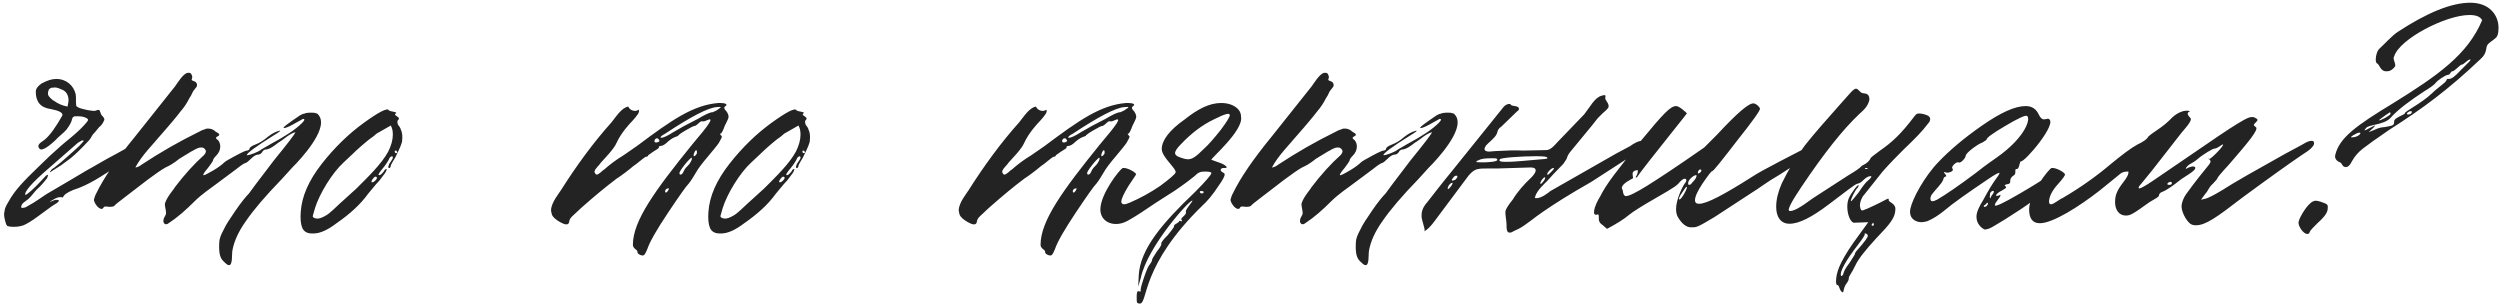 <?xml version="1.0" encoding="UTF-8"?> <svg xmlns="http://www.w3.org/2000/svg" width="733" height="89" viewBox="0 0 733 89" fill="none"><path d="M2.097 66.2L1.797 65.75C1.647 65.15 0.897 63.2 1.347 61.85C1.347 61.4 1.647 60.5 2.397 59.3C4.347 55.7 7.047 53 11.397 48.8C13.497 46.7 15.747 44.6 17.997 42.65C18.747 41.9 23.097 38.75 25.497 35.75L25.797 35.3V35L25.497 34.7C24.297 33.95 22.497 34.1 22.047 34.1C21.897 34.1 21.747 34.1 21.597 34.25C21.147 34.4 21.297 34.7 21.147 34.85C20.997 35.75 20.397 36.8 19.497 38C18.447 39.2 17.247 39.95 16.197 41.15C13.647 43.55 11.997 44.3 11.547 43.55C11.397 43.4 11.247 43.1 11.247 42.8C11.247 42.05 12.897 41.15 13.047 41C14.697 39.65 16.347 37.25 18.147 34.1C18.297 33.95 18.297 33.8 18.297 33.65C18.297 32.45 14.847 32 14.247 31.85C13.497 31.7 12.897 31.4 12.597 31.25C11.247 30.5 10.497 29 10.497 26.9C10.497 26 11.097 25.25 12.147 24.5C13.797 23.6 15.147 23.15 16.497 23.15C19.497 23.15 21.597 25.1 22.197 27.65C22.347 28.4 22.197 29.9 22.347 30.95C22.497 31.7 25.197 32.15 25.797 32.3C26.847 32.45 27.597 32.6 28.047 32.45C28.647 32.15 29.097 32.15 29.247 32.45L29.697 33.65C30.297 34.25 30.597 34.7 30.597 35C30.597 35.15 30.597 35.3 30.447 35.45C30.147 36.2 29.697 36.8 29.097 37.25L27.597 39.05C26.997 39.5 26.697 40.55 26.097 41.15C24.147 43.25 22.347 45.05 20.697 46.4L17.847 48.5L14.997 50.3C14.997 50.45 14.847 50.45 14.697 50.45C14.697 50.3 14.697 50.15 14.847 50.15C14.997 49.55 15.897 49.25 16.347 48.8L17.847 47.6L20.247 45.5L23.097 42.95L24.597 41.3L24.147 41.15C23.997 41.15 23.547 41.45 22.797 41.9L14.397 49.25C9.147 53.75 6.897 56.45 7.497 57.2C8.247 56.75 9.447 55.7 10.797 54.35L13.497 51.5C13.647 51.35 13.947 51.2 14.097 51.35C14.097 51.5 13.947 51.8 13.797 52.25C12.747 53.6 11.847 54.65 10.797 55.55C10.047 56.3 8.997 57.8 8.247 58.4C7.797 58.85 5.847 59.75 6.297 60.95H6.597C7.047 60.95 7.647 60.8 8.247 60.35C10.497 59.15 11.997 57.95 13.647 56.9L20.547 52.85L25.347 50C27.597 48.8 30.447 47 34.197 45.05L38.247 42.8C38.847 42.35 40.797 41.15 41.997 41.3C42.447 41.3 42.597 41.6 42.597 42.05C42.597 42.8 41.397 44 39.147 45.35L35.247 48.05C29.697 51.8 25.797 54.35 21.447 55.7C19.647 56.45 18.597 57.2 18.447 57.95C18.297 57.8 17.997 57.8 17.697 57.8C16.947 57.8 16.347 58.1 15.597 58.55L14.547 59.15C14.997 59.15 15.447 58.85 15.897 58.7C16.347 58.55 16.797 58.55 17.247 58.7C17.247 59.15 16.947 59.3 16.797 59.45L15.147 60.5L11.247 63.35C9.447 64.7 7.947 65.6 6.897 66.05C5.997 66.35 5.097 66.5 4.197 66.5C3.447 66.5 2.997 66.5 2.547 66.35C2.397 66.35 2.247 66.35 2.097 66.2ZM20.097 29.45C20.097 27.8 19.347 26.6 17.847 26.15C16.947 25.7 16.197 25.55 15.597 25.7C15.297 25.7 14.997 25.7 14.847 25.85C14.247 26 13.947 27.05 14.097 27.8C14.247 28.25 14.847 28.85 15.597 29.45L15.897 29.6C16.947 30.35 18.147 30.95 19.797 31.25C19.947 30.5 20.097 29.9 20.097 29.45ZM64.279 71.15C64.279 70.1 64.729 68.9 65.629 67.25C66.229 65.9 67.429 64.1 69.079 61.7C70.729 59.3 72.079 57.65 72.979 56.75L75.079 53.9L80.329 47C84.229 42.2 86.329 39.5 86.629 38.75C84.829 39.2 83.029 41 81.979 41.6C81.529 41.75 79.429 43.85 77.779 43.85C77.629 43.85 77.029 44.15 76.879 44.6C76.579 45.05 76.129 45.35 75.529 45.35C75.079 45.35 74.329 45.8 73.579 46.55C72.829 47.3 72.229 47.75 72.079 47.75C71.329 47.9 69.529 49.4 68.929 49.85L63.079 54.2C62.029 54.95 58.879 57.2 57.229 58.85C54.529 61.55 51.979 63.8 49.429 65.45C49.279 65.6 48.979 65.75 48.679 65.75C48.079 65.75 47.779 65 47.929 64.55C47.929 63.95 48.379 63.5 48.529 63.05C48.679 62.9 48.679 62.6 48.679 62.3C48.679 61.55 48.229 60.35 48.379 59.6C48.979 57.65 51.079 55.4 51.229 54.95C54.079 51.2 56.929 48.05 59.779 45.5C59.929 45.35 60.229 45.05 60.379 44.45C60.379 43.85 59.779 43.25 59.179 43.25H58.879C57.829 43.25 56.479 44.3 56.029 44.45L52.579 46.55C50.929 47.9 49.579 48.65 48.529 49.1C47.179 49.85 45.529 51.05 43.279 52.7L36.829 57.65C34.879 59.15 33.679 60.05 33.529 60.35C33.379 60.5 32.929 60.65 32.029 60.65C30.979 60.5 30.529 60.5 30.379 60.8C30.229 61.1 30.079 61.25 29.779 61.25C28.729 61.25 27.529 59.3 27.529 58.55C27.679 58.1 27.829 57.35 28.279 56.6C30.379 52.25 34.129 46.7 39.679 39.95L51.379 25.25C51.829 24.65 53.779 21.35 55.129 21.35H55.429C56.179 21.35 56.179 22.1 56.329 22.25C56.479 22.7 56.179 23.3 56.179 23.45C56.329 23.6 56.629 23.75 56.779 23.75L57.379 24.05C57.829 24.5 57.829 24.95 57.679 25.4L56.629 26.75C56.179 27.8 55.729 28.55 55.579 28.7C54.829 30.2 53.929 31.55 52.879 32.75C51.979 33.95 49.879 36.5 46.429 40.4C45.379 41.75 41.479 45.65 39.679 49.1C40.129 49.1 40.879 48.8 41.629 48.2C46.879 44.75 52.579 41.45 58.429 38.6C59.179 38.15 59.779 38 60.229 37.85C60.379 37.7 60.679 37.7 61.129 37.7C61.879 37.7 62.629 38 63.229 38.6C64.429 39.2 64.579 39.65 63.829 39.95C63.079 40.4 63.229 40.55 63.979 41.15C64.429 41.75 64.579 42.35 64.579 42.95C64.579 44 64.129 44.9 63.379 45.65C62.779 46.25 62.479 46.7 62.479 47C62.329 47.45 61.729 48.2 60.979 49.25C59.929 50.45 59.479 51.2 59.629 51.35C59.779 51.5 60.679 51.05 62.479 50C64.279 48.95 65.329 48.05 65.779 47.6C66.079 47.3 67.129 46.7 69.079 45.65C71.029 44.6 72.079 44.15 72.379 44.15C72.829 44.15 73.129 43.85 73.129 43.7C73.129 43.25 73.729 42.8 74.929 42.35C76.129 41.9 77.329 41.15 78.529 40.1C79.879 39.05 80.929 38.6 81.529 38.45L81.979 38.3C82.429 38.3 81.829 38.75 80.329 39.65C74.779 43.1 72.229 45.05 72.379 45.5H72.529C73.279 45.5 75.979 44.45 76.579 43.85L79.429 42.2C83.629 39.95 86.629 38 88.579 36.05C89.479 35.15 89.329 34.85 88.879 34.85L88.579 35L85.879 36.5C84.529 37.25 83.629 37.55 83.329 37.55C82.579 37.55 84.229 36.35 87.979 33.8C88.579 33.5 88.879 33.35 89.029 33.35H89.179C89.929 32.9 91.879 33.05 92.029 33.05C92.779 33.2 93.079 33.35 93.079 33.35C93.829 34.1 94.129 34.85 94.129 35.9C94.129 40.85 85.879 48.95 85.579 49.25L82.579 52.55C77.779 57.5 74.329 61.55 72.079 64.85C69.829 68 68.629 70.85 68.179 73.25C67.879 74.45 68.329 77.75 67.129 77.75C66.829 77.75 66.379 77.45 65.779 76.85C64.579 75.8 64.129 74.6 64.279 71.15ZM91.927 68.45H91.477C89.977 68.45 89.077 67.85 88.627 66.8C88.177 65.75 88.027 64.1 88.177 62.15C88.477 57.5 90.577 52.85 94.327 48.05C98.077 43.25 102.277 39.2 106.627 36.05C110.977 32.9 113.527 31.55 113.977 32.3C114.127 32.75 116.677 32.75 116.077 33.2C115.627 33.65 115.777 33.65 116.377 34.1C117.127 34.55 117.127 34.85 116.527 35.45V35.75C116.527 36.2 116.677 36.65 116.977 36.95C117.127 37.1 117.427 37.55 117.577 38.15C118.027 39.05 118.027 40.25 117.877 41.6C117.427 43.25 116.377 45.05 116.227 45.5C115.777 46.55 115.027 47.45 114.577 48.5C114.577 48.95 114.427 49.1 114.277 49.25C113.677 49.4 113.827 48.65 113.977 48.5C113.977 47.9 115.327 46.7 115.177 46.1L115.027 45.8C114.577 45.8 114.127 46.25 113.977 46.85C113.527 47.6 113.077 48.35 112.327 49.25C111.427 50.3 110.977 51.05 110.977 51.2C110.977 51.35 111.127 51.35 111.277 51.35C111.577 51.35 112.027 50.9 112.627 50.15C112.777 49.7 113.077 49.55 113.377 49.55C113.377 50 113.077 50.6 112.327 51.5C111.727 52.4 110.977 53.3 110.227 54.05L107.977 56.75C105.727 59.9 102.577 62.75 98.677 65.45C96.127 67.4 93.877 68.45 91.927 68.45ZM92.227 63.95L92.977 64.1C93.727 64.1 94.477 63.8 95.527 63.2C96.877 62.45 98.527 60.65 99.727 59.6C99.577 59.75 101.227 58.25 104.527 55.25C107.977 51.8 111.877 48.05 113.827 44.45C114.727 42.65 115.177 41 115.177 39.5C115.177 38.45 115.027 37.55 114.577 36.8L110.377 39.2C109.927 39.65 109.177 40.25 108.277 40.85C106.927 41.9 104.527 44 103.177 45.35L100.777 47.6C97.327 50.75 93.727 56.75 92.377 60.95L91.777 63.05C91.777 63.05 91.627 63.5 91.777 63.65L92.227 63.95ZM116.377 44.45C116.377 44.3 116.227 44.15 116.077 44.15C115.777 44.15 115.627 44.3 115.777 44.6C115.777 44.75 115.927 44.9 116.077 44.9C116.527 44.9 116.527 44.75 116.377 44.45ZM109.027 53.45H109.177C109.627 53.45 110.377 52.7 110.527 52.25C110.527 51.95 110.377 51.8 110.077 51.8C109.627 51.8 108.577 53.3 109.027 53.45ZM188.413 74.9C187.663 74.9 186.763 74.3 186.913 73.85C186.913 73.55 186.613 73.25 186.163 72.95C185.713 72.5 185.563 72.2 185.563 71.75C185.563 64.7 192.163 55.7 202.963 42.35C207.913 36.5 209.713 34.1 207.163 35.3C206.863 35.45 206.563 35.6 206.113 35.6C205.963 35.6 205.662 35.3 204.913 36.05C204.313 36.65 203.863 36.95 203.563 36.95C203.263 36.95 202.513 37.4 201.162 38.15C199.813 38.9 199.062 39.5 198.913 39.65C198.913 40.1 197.863 39.8 195.913 41.45C195.013 42.35 194.263 42.8 193.663 42.8C193.213 42.8 193.063 43.1 193.213 43.25C193.213 43.4 192.613 43.85 191.563 44.45L190.063 45.5C190.063 45.65 189.913 45.95 189.463 45.95C189.013 45.95 186.763 48.05 185.563 48.8C184.363 49.85 181.963 51.65 180.763 52.4C177.763 54.65 174.313 57.5 170.413 60.95L168.013 63.2C166.813 64.25 166.963 64.85 166.813 65.3C166.512 66.05 165.613 65.9 164.263 65.15C162.913 64.4 162.163 63.65 161.863 63.05C161.713 62.45 161.562 62 161.562 61.7C161.562 59.45 163.963 56.6 164.413 55.85C169.063 48.5 174.013 41.75 179.263 35.9C180.613 34.25 182.263 31.55 184.213 31.25C184.663 32.45 186.463 32.9 187.213 32.15C187.813 32.75 186.613 34.1 185.413 35.45C184.813 36.05 182.113 38.9 180.763 41.9C180.013 43.7 177.313 46.4 176.113 47.75C175.963 48.2 174.163 49.7 174.313 50.45C174.463 50.9 174.763 51.2 174.913 51.2C175.663 51.2 176.713 49.85 177.163 49.7C178.663 48.35 180.613 46.85 182.863 45.5L186.763 42.8C196.963 35.15 203.263 30.8 210.613 30.2H211.363C212.713 30.2 213.463 30.65 212.713 31.1C212.263 31.4 212.263 31.7 212.563 32.15C213.313 32.9 213.613 33.65 213.613 34.25C213.613 35 212.413 36.8 212.263 37.55C211.813 38.6 211.513 39.2 211.213 39.2C211.063 39.2 211.063 39.35 211.363 39.65C211.513 39.8 211.663 39.95 211.663 40.1C211.663 40.25 211.363 40.85 210.763 41.9C210.163 42.8 209.113 44 207.763 45.65C206.113 47.6 204.763 49.25 203.863 50.9C202.813 52.7 202.063 53.75 201.613 54.2C201.162 54.65 199.213 57.35 195.913 62.3C192.613 67.25 190.513 70.85 189.763 73.1C189.463 73.85 189.163 74.45 188.863 74.75C188.713 74.9 188.563 74.9 188.413 74.9ZM193.663 40.25C193.663 40.25 193.663 40.4 193.813 40.4C194.563 40.4 195.763 39.8 197.413 38.75L200.563 36.95L204.613 34.85C206.863 33.5 208.213 32.9 208.963 32.9C209.713 32.6 210.313 32.3 210.613 32C211.663 31.4 211.513 31.25 210.163 31.4C207.613 31.55 202.513 34.25 195.013 39.2C194.113 39.65 193.663 40.1 193.663 40.25ZM193.213 41C193.063 40.7 192.913 40.55 192.613 40.55C192.013 40.55 191.563 41.6 192.163 41.75C192.763 41.9 193.663 41.45 193.213 41ZM203.563 44.75C202.963 46.4 203.863 45.8 204.313 45.05C204.463 43.85 204.013 43.7 203.563 44.75ZM199.513 51.2C199.963 51.2 200.263 50.75 200.563 50C201.162 48.8 201.913 48.65 202.513 47.45C202.963 46.7 202.963 46.25 202.663 46.25C202.513 46.4 201.763 47 200.713 48.35C199.663 49.7 199.213 50.45 199.213 50.75C199.213 51.05 199.363 51.2 199.513 51.2ZM195.913 55.25C194.563 55.25 194.863 57.5 195.913 55.85C196.063 55.4 196.363 55.1 195.913 55.25ZM211.459 68.45H211.009C209.509 68.45 208.609 67.85 208.159 66.8C207.709 65.75 207.559 64.1 207.709 62.15C208.009 57.5 210.109 52.85 213.859 48.05C217.609 43.25 221.809 39.2 226.159 36.05C230.509 32.9 233.059 31.55 233.509 32.3C233.659 32.75 236.209 32.75 235.609 33.2C235.159 33.65 235.309 33.65 235.909 34.1C236.659 34.55 236.659 34.85 236.059 35.45V35.75C236.059 36.2 236.209 36.65 236.509 36.95C236.659 37.1 236.959 37.55 237.109 38.15C237.559 39.05 237.559 40.25 237.409 41.6C236.959 43.25 235.909 45.05 235.759 45.5C235.309 46.55 234.559 47.45 234.109 48.5C234.109 48.95 233.959 49.1 233.809 49.25C233.209 49.4 233.359 48.65 233.509 48.5C233.509 47.9 234.859 46.7 234.709 46.1L234.559 45.8C234.109 45.8 233.659 46.25 233.509 46.85C233.059 47.6 232.609 48.35 231.859 49.25C230.959 50.3 230.509 51.05 230.509 51.2C230.509 51.35 230.659 51.35 230.809 51.35C231.109 51.35 231.559 50.9 232.159 50.15C232.309 49.7 232.609 49.55 232.909 49.55C232.909 50 232.609 50.6 231.859 51.5C231.259 52.4 230.509 53.3 229.759 54.05L227.509 56.75C225.259 59.9 222.109 62.75 218.209 65.45C215.659 67.4 213.409 68.45 211.459 68.45ZM211.759 63.95L212.509 64.1C213.259 64.1 214.009 63.8 215.059 63.2C216.409 62.45 218.059 60.65 219.259 59.6C219.109 59.75 220.759 58.25 224.059 55.25C227.509 51.8 231.409 48.05 233.359 44.45C234.259 42.65 234.709 41 234.709 39.5C234.709 38.45 234.559 37.55 234.109 36.8L229.909 39.2C229.459 39.65 228.709 40.25 227.809 40.85C226.459 41.9 224.059 44 222.709 45.35L220.309 47.6C216.859 50.75 213.259 56.75 211.909 60.95L211.309 63.05C211.309 63.05 211.159 63.5 211.309 63.65L211.759 63.95ZM235.909 44.45C235.909 44.3 235.759 44.15 235.609 44.15C235.309 44.15 235.159 44.3 235.309 44.6C235.309 44.75 235.459 44.9 235.609 44.9C236.059 44.9 236.059 44.75 235.909 44.45ZM228.559 53.45H228.709C229.159 53.45 229.909 52.7 230.059 52.25C230.059 51.95 229.909 51.8 229.609 51.8C229.159 51.8 228.109 53.3 228.559 53.45ZM307.944 74.9C307.194 74.9 306.294 74.3 306.444 73.85C306.444 73.55 306.144 73.25 305.694 72.95C305.244 72.5 305.094 72.2 305.094 71.75C305.094 64.7 311.694 55.7 322.494 42.35C327.444 36.5 329.244 34.1 326.694 35.3C326.394 35.45 326.094 35.6 325.644 35.6C325.494 35.6 325.194 35.3 324.444 36.05C323.844 36.65 323.394 36.95 323.094 36.95C322.794 36.95 322.044 37.4 320.694 38.15C319.344 38.9 318.594 39.5 318.444 39.65C318.444 40.1 317.394 39.8 315.444 41.45C314.544 42.35 313.794 42.8 313.194 42.8C312.744 42.8 312.594 43.1 312.744 43.25C312.744 43.4 312.144 43.85 311.094 44.45L309.594 45.5C309.594 45.65 309.444 45.95 308.994 45.95C308.544 45.95 306.294 48.05 305.094 48.8C303.894 49.85 301.494 51.65 300.294 52.4C297.294 54.65 293.844 57.5 289.944 60.95L287.544 63.2C286.344 64.25 286.494 64.85 286.344 65.3C286.044 66.05 285.144 65.9 283.794 65.15C282.444 64.4 281.694 63.65 281.394 63.05C281.244 62.45 281.094 62 281.094 61.7C281.094 59.45 283.494 56.6 283.944 55.85C288.594 48.5 293.544 41.75 298.794 35.9C300.144 34.25 301.794 31.55 303.744 31.25C304.194 32.45 305.994 32.9 306.744 32.15C307.344 32.75 306.144 34.1 304.944 35.45C304.344 36.05 301.644 38.9 300.294 41.9C299.544 43.7 296.844 46.4 295.644 47.75C295.494 48.2 293.694 49.7 293.844 50.45C293.994 50.9 294.294 51.2 294.444 51.2C295.194 51.2 296.244 49.85 296.694 49.7C298.194 48.35 300.144 46.85 302.394 45.5L306.294 42.8C316.494 35.15 322.794 30.8 330.144 30.2H330.894C332.244 30.2 332.994 30.65 332.244 31.1C331.794 31.4 331.794 31.7 332.094 32.15C332.844 32.9 333.144 33.65 333.144 34.25C333.144 35 331.944 36.8 331.794 37.55C331.344 38.6 331.044 39.2 330.744 39.2C330.594 39.2 330.594 39.35 330.894 39.65C331.044 39.8 331.194 39.95 331.194 40.1C331.194 40.25 330.894 40.85 330.294 41.9C329.694 42.8 328.644 44 327.294 45.65C325.644 47.6 324.294 49.25 323.394 50.9C322.344 52.7 321.594 53.75 321.144 54.2C320.694 54.65 318.744 57.35 315.444 62.3C312.144 67.25 310.044 70.85 309.294 73.1C308.994 73.85 308.694 74.45 308.394 74.75C308.244 74.9 308.094 74.9 307.944 74.9ZM313.194 40.25C313.194 40.25 313.194 40.4 313.344 40.4C314.094 40.4 315.294 39.8 316.944 38.75L320.094 36.95L324.144 34.85C326.394 33.5 327.744 32.9 328.494 32.9C329.244 32.6 329.844 32.3 330.144 32C331.194 31.4 331.044 31.25 329.694 31.4C327.144 31.55 322.044 34.25 314.544 39.2C313.644 39.65 313.194 40.1 313.194 40.25ZM312.744 41C312.594 40.7 312.444 40.55 312.144 40.55C311.544 40.55 311.094 41.6 311.694 41.75C312.294 41.9 313.194 41.45 312.744 41ZM323.094 44.75C322.494 46.4 323.394 45.8 323.844 45.05C323.994 43.85 323.544 43.7 323.094 44.75ZM319.044 51.2C319.494 51.2 319.794 50.75 320.094 50C320.694 48.8 321.444 48.65 322.044 47.45C322.494 46.7 322.494 46.25 322.194 46.25C322.044 46.4 321.294 47 320.244 48.35C319.194 49.7 318.744 50.45 318.744 50.75C318.744 51.05 318.894 51.2 319.044 51.2ZM315.444 55.25C314.094 55.25 314.394 57.5 315.444 55.85C315.594 55.4 315.894 55.1 315.444 55.25ZM333.275 87.05C333.275 85.85 333.425 85.25 333.875 85.4C334.325 85.55 334.625 85.4 334.475 85.25C334.325 84.95 334.625 83.75 335.375 81.5C336.125 79.25 336.725 77.9 337.175 77.45C337.625 76.85 337.775 76.4 337.775 76.25C337.775 75.95 338.225 75.2 339.125 73.85C340.175 72.5 340.625 71.75 340.475 71.45C340.475 71 341.075 70.25 342.425 68.9C343.025 68.15 344.375 66.5 344.225 66.35V66.2C344.225 65.75 345.725 65.3 345.725 64.85C345.725 64.7 345.875 64.7 346.325 64.85C346.625 65 346.625 64.85 346.475 64.55L346.325 64.25C346.325 63.8 348.125 62.75 347.675 62.15V62C347.675 61.25 349.775 59 349.625 58.85C349.175 58.1 336.425 72.2 334.475 81.5L333.725 84.05L333.875 80.75C334.325 72.95 340.775 65.45 350.375 56.3C353.525 53.15 355.175 51.2 355.175 50.75C355.175 50.45 354.575 50.3 353.225 50.3C351.875 50.3 351.275 50.6 350.225 51.65C349.325 52.4 347.375 53.9 344.525 55.85L339.125 59.3C335.375 61.85 332.825 63.5 331.475 64.25C330.275 65 329.225 65.45 328.175 65.6C325.175 66.05 322.625 64.4 322.625 61.4C322.625 56.9 328.325 49.55 329.225 49.25H329.525C330.575 49.25 332.675 50.3 333.125 51.05C333.125 51.2 332.375 52.25 330.875 54.5C329.525 56.75 328.775 58.25 328.775 59.15C328.775 59.6 329.075 59.9 329.525 59.9C329.975 59.9 330.425 59.75 331.175 59.45C334.325 58.1 337.325 56.45 340.175 54.5C343.025 52.4 344.525 51.05 344.675 50.6C345.125 49.55 340.625 46.1 340.625 43.7C340.625 41.15 342.875 38.15 347.375 35C351.125 32 354.575 30.2 358.025 30.2C359.075 30.2 359.975 30.35 360.875 30.65C362.825 31.4 363.875 32.6 363.875 34.25C364.625 38.3 354.875 46.55 355.175 46.85L357.275 47.6C359.225 48.2 360.575 49.4 358.925 49.25H358.775C357.725 49.25 357.575 50.15 358.625 50.6C358.925 50.75 359.075 50.9 359.075 51.2C359.075 51.65 358.475 52.85 357.275 54.5C355.625 57.05 353.975 59 352.475 60.35C334.625 77.75 336.575 88.55 334.325 89C333.275 89 333.275 88.85 333.275 87.05ZM348.275 46.7C349.475 46.7 350.525 46.1 352.925 43.7C354.425 42.35 356.075 40.4 357.875 38.15C359.675 35.75 360.575 34.25 360.575 33.8C360.575 33.05 359.525 33.2 355.925 35C352.475 36.65 349.325 39.05 346.325 42.2C345.125 43.4 344.525 44.3 344.525 44.9C344.525 45.35 344.975 45.8 345.875 46.1C347.075 46.55 347.825 46.7 348.275 46.7ZM352.925 56.3C352.925 56.15 352.625 56 352.175 56C351.725 56 351.725 56.3 351.875 56.45C352.025 56.9 352.925 56.75 352.925 56.3ZM397.531 71.15C397.531 70.1 397.981 68.9 398.881 67.25C399.481 65.9 400.681 64.1 402.331 61.7C403.981 59.3 405.331 57.65 406.231 56.75L408.331 53.9L413.581 47C417.481 42.2 419.581 39.5 419.881 38.75C418.081 39.2 416.281 41 415.231 41.6C414.781 41.75 412.681 43.85 411.031 43.85C410.881 43.85 410.281 44.15 410.131 44.6C409.831 45.05 409.381 45.35 408.781 45.35C408.331 45.35 407.581 45.8 406.831 46.55C406.081 47.3 405.481 47.75 405.331 47.75C404.581 47.9 402.781 49.4 402.181 49.85L396.331 54.2C395.281 54.95 392.131 57.2 390.481 58.85C387.781 61.55 385.231 63.8 382.681 65.45C382.531 65.6 382.231 65.75 381.931 65.75C381.331 65.75 381.031 65 381.181 64.55C381.181 63.95 381.631 63.5 381.781 63.05C381.931 62.9 381.931 62.6 381.931 62.3C381.931 61.55 381.481 60.35 381.631 59.6C382.231 57.65 384.331 55.4 384.481 54.95C387.331 51.2 390.181 48.05 393.031 45.5C393.181 45.35 393.481 45.05 393.631 44.45C393.631 43.85 393.031 43.25 392.431 43.25H392.131C391.081 43.25 389.731 44.3 389.281 44.45L385.831 46.55C384.181 47.9 382.831 48.65 381.781 49.1C380.431 49.85 378.781 51.05 376.531 52.7L370.081 57.65C368.131 59.15 366.931 60.05 366.781 60.35C366.631 60.5 366.181 60.65 365.281 60.65C364.231 60.5 363.781 60.5 363.631 60.8C363.481 61.1 363.331 61.25 363.031 61.25C361.981 61.25 360.781 59.3 360.781 58.55C360.931 58.1 361.081 57.35 361.531 56.6C363.631 52.25 367.381 46.7 372.931 39.95L384.631 25.25C385.081 24.65 387.031 21.35 388.381 21.35H388.681C389.431 21.35 389.431 22.1 389.581 22.25C389.731 22.7 389.431 23.3 389.431 23.45C389.581 23.6 389.881 23.75 390.031 23.75L390.631 24.05C391.081 24.5 391.081 24.95 390.931 25.4L389.881 26.75C389.431 27.8 388.981 28.55 388.831 28.7C388.081 30.2 387.181 31.55 386.131 32.75C385.231 33.95 383.131 36.5 379.681 40.4C378.631 41.75 374.731 45.65 372.931 49.1C373.381 49.1 374.131 48.8 374.881 48.2C380.131 44.75 385.831 41.45 391.681 38.6C392.431 38.15 393.031 38 393.481 37.85C393.631 37.7 393.931 37.7 394.381 37.7C395.131 37.7 395.881 38 396.481 38.6C397.681 39.2 397.831 39.65 397.081 39.95C396.331 40.4 396.481 40.55 397.231 41.15C397.681 41.75 397.831 42.35 397.831 42.95C397.831 44 397.381 44.9 396.631 45.65C396.031 46.25 395.731 46.7 395.731 47C395.581 47.45 394.981 48.2 394.231 49.25C393.181 50.45 392.731 51.2 392.881 51.35C393.031 51.5 393.931 51.05 395.731 50C397.531 48.95 398.581 48.05 399.031 47.6C399.331 47.3 400.381 46.7 402.331 45.65C404.281 44.6 405.331 44.15 405.631 44.15C406.081 44.15 406.381 43.85 406.381 43.7C406.381 43.25 406.981 42.8 408.181 42.35C409.381 41.9 410.581 41.15 411.781 40.1C413.131 39.05 414.181 38.6 414.781 38.45L415.231 38.3C415.681 38.3 415.081 38.75 413.581 39.65C408.031 43.1 405.481 45.05 405.631 45.5H405.781C406.531 45.5 409.231 44.45 409.831 43.85L412.681 42.2C416.881 39.95 419.881 38 421.831 36.05C422.731 35.15 422.581 34.85 422.131 34.85L421.831 35L419.131 36.5C417.781 37.25 416.881 37.55 416.581 37.55C415.831 37.55 417.481 36.35 421.231 33.8C421.831 33.5 422.131 33.35 422.281 33.35H422.431C423.181 32.9 425.131 33.05 425.281 33.05C426.031 33.2 426.331 33.35 426.331 33.35C427.081 34.1 427.381 34.85 427.381 35.9C427.381 40.85 419.131 48.95 418.831 49.25L415.831 52.55C411.031 57.5 407.581 61.55 405.331 64.85C403.081 68 401.881 70.85 401.431 73.25C401.131 74.45 401.581 77.75 400.381 77.75C400.081 77.75 399.631 77.45 399.031 76.85C397.831 75.8 397.381 74.6 397.531 71.15ZM478.914 45.35L466.614 53.3L461.964 56C456.414 59.3 452.664 61.85 450.414 63.5C448.314 65.15 447.114 65.9 446.964 66.05C445.914 66.8 444.714 67.4 443.664 67.85C443.214 68.15 442.764 68.3 442.314 68.15C441.864 68 441.714 67.25 441.714 66.2V65.75C441.714 64.7 441.264 62.9 441.414 61.85C441.564 61.25 442.164 60.2 443.514 58.55C444.864 56.3 446.814 54.05 449.064 51.95C449.814 51.2 450.264 50.45 450.264 50C450.264 49.4 449.814 49.1 448.764 49.1L439.014 49.4H436.314C434.964 49.4 434.064 49.4 433.464 49.55C432.114 49.7 430.914 50.9 429.564 52.85L420.714 64.7C419.514 66.35 418.464 67.4 417.564 67.85L417.714 67.55C417.714 66.8 416.814 64.25 416.814 63.65V62.9C416.814 61.25 418.014 59.75 418.464 59.3C420.114 57.2 422.514 54.05 425.964 49.85L440.814 31.4C441.264 30.8 442.164 30.35 442.764 30.5C442.914 30.65 443.214 30.95 443.364 30.95C443.814 31.1 445.164 31.1 445.314 31.7C445.464 31.85 445.314 32.45 444.864 32.6L440.214 37.1C439.614 37.55 439.314 37.85 439.164 38.3L438.864 39.2C438.414 40.4 436.314 41.9 435.714 42.65C435.414 43.1 435.264 43.4 435.264 43.7C435.264 44.15 435.714 44.45 436.614 44.45L438.414 44.3C441.564 44.15 444.264 44 446.514 44.15L453.564 44C454.914 43.85 456.264 42.05 456.714 41.6L464.514 33.5C466.164 31.4 467.514 28.7 469.464 28.1C470.814 27.65 470.814 27.95 470.664 28.7V28.85C470.664 29.45 472.014 30.5 471.564 31.55C471.264 32 470.664 32.6 469.914 33.2C469.914 33.2 469.464 33.65 468.414 34.7L466.764 36.8L460.464 44.45C459.864 45.2 459.564 45.8 459.564 45.95L459.264 46.7C459.264 46.7 458.964 47.15 458.364 48.05C456.114 50.3 454.614 51.95 453.564 53.15C453.114 53.6 450.564 55.85 450.114 57.65C449.964 57.8 449.964 57.95 450.114 57.95C450.114 58.1 450.264 58.1 450.264 58.1C451.914 58.25 454.014 56.45 454.614 56L473.814 45.05L478.014 42.8C478.614 42.35 480.414 41.15 481.614 41.3C482.064 41.3 482.364 41.6 482.364 42.05C482.364 42.8 481.164 44 478.914 45.35ZM453.564 46.1C453.414 45.95 452.364 45.8 450.414 45.8C446.064 45.8 439.914 46.25 439.764 46.7C439.314 47.3 440.064 47.45 441.414 47.45C443.364 47.45 445.164 47.3 446.814 47.15C453.264 46.55 454.164 46.7 453.564 46.1ZM438.864 46.55C438.714 46.4 438.264 46.4 437.364 46.4C435.414 46.4 434.214 46.55 433.464 47C433.014 47.15 432.864 47.3 432.864 47.45C432.864 47.6 433.764 47.6 435.564 47.6C438.414 47.45 439.464 47.15 438.864 46.55ZM453.714 51.2C453.864 51.35 454.164 51.05 454.914 50.3C455.664 49.55 455.814 49.25 455.364 49.25C454.614 49.4 453.264 51.05 453.714 51.2ZM427.314 51.8C427.314 51.65 427.164 51.5 427.014 51.5C426.564 51.5 426.264 51.8 425.964 52.25C425.364 53 425.664 53.15 426.714 52.7C427.164 52.25 427.314 51.95 427.314 51.8ZM452.964 51.95C452.364 52.1 451.614 53.3 451.614 53.75C451.614 53.9 451.614 53.9 451.764 53.9C451.914 53.9 452.214 53.6 452.664 53C453.114 52.4 453.114 51.95 452.964 51.95ZM425.814 53.6C425.214 53.6 424.464 54.65 424.464 55.25C424.464 55.4 424.464 55.4 424.614 55.4C424.764 55.4 425.064 55.1 425.514 54.5C425.964 53.9 425.964 53.45 425.814 53.6ZM491.872 63.5C491.572 62.9 491.422 62.15 491.422 61.25C491.422 58.4 493.522 54.2 494.122 53.6C494.272 53.45 494.422 53.15 494.422 52.85C494.422 52.55 494.272 52.4 493.972 52.4C493.522 52.4 492.922 52.85 492.172 53.75C491.422 54.8 486.622 57.35 485.422 58.1C481.222 60.5 478.672 62.15 477.772 62.9C475.972 64.4 473.722 65.75 471.172 67.1L469.972 66.05C469.222 65.6 468.772 65 468.772 64.25C468.772 63.05 468.772 62.75 468.322 62.9C466.672 63.5 467.272 60.65 469.222 57.5C471.022 53.9 473.872 50.3 481.222 41.15C487.672 33.35 489.772 31.1 491.422 31.1C492.472 31.1 494.422 33.05 494.572 33.2C495.022 32.75 493.372 34.85 489.772 39.35C484.372 46.1 481.222 50.15 480.172 51.65C480.022 52.1 479.722 52.1 479.572 51.95C480.022 51.2 480.322 50.6 480.172 49.85C479.122 50 478.672 50.3 478.672 51.05L478.822 52.25C478.672 52.4 475.522 53.75 475.522 55.1C475.522 55.55 475.822 55.55 475.822 56C475.822 56.15 475.972 57.5 476.722 57.5C477.622 57.5 479.722 56.45 482.872 54.5C486.022 52.55 491.722 48.8 499.672 43.25C499.672 43.25 500.872 42.05 503.422 39.5C509.422 33.05 513.022 29.9 514.372 30.35C514.972 30.5 515.872 31.25 516.022 31.85C516.172 32.3 513.922 35.45 509.272 41.3C504.772 47.15 502.372 50.15 502.072 50.15C501.772 50.15 500.872 51.35 499.222 53.75C497.722 56 496.972 57.65 496.972 58.7C496.972 59.45 497.422 59.75 498.172 59.75C500.422 59.75 505.522 57.05 513.772 51.8C515.122 50.9 517.822 49.4 521.872 47.3L530.272 42.95L533.572 41.3C534.022 41.3 534.322 41.6 534.322 42.05C534.322 42.8 533.122 44 530.872 45.35L521.572 51.35C518.122 53.3 515.722 55.25 513.472 56.6L502.672 63.65C497.422 66.8 497.422 66.65 495.772 66.65C494.422 66.65 493.072 65.6 491.872 63.5ZM498.622 49.7C497.872 49.4 497.272 51.8 498.622 50.45C498.922 50.15 498.922 49.85 498.622 49.7ZM495.322 54.2C495.622 54.2 495.922 53.9 496.372 53.3C497.122 52.55 497.422 51.95 497.422 51.5C497.422 51.35 497.422 51.35 497.272 51.35C496.522 51.35 494.572 53 495.022 54.05C495.022 54.2 495.172 54.2 495.322 54.2ZM494.572 54.8C494.422 54.65 493.972 55.25 493.222 56.45C492.472 57.5 492.172 58.25 492.322 58.4C492.472 58.7 492.922 58.25 493.672 57.05C494.422 55.7 494.722 54.95 494.572 54.8ZM538.777 83.6C538.477 83.6 538.327 83.3 538.327 82.55C538.327 81.2 538.627 79.85 539.227 78.35C539.977 76.55 541.327 74.15 543.427 71.15L547.777 65.15L543.727 65.3C542.677 65.45 541.627 63.05 541.627 60.65C541.627 59.6 541.777 58.85 542.077 58.1C542.827 56.45 544.927 53.75 544.927 54.35C544.927 54.65 544.777 54.95 544.627 55.1C544.027 55.55 542.527 58.55 542.677 59C542.827 59.15 544.327 57.2 544.927 56.45C546.127 54.65 547.027 53.45 547.627 53C548.377 52.4 548.677 51.95 548.677 51.8C548.677 51.65 548.527 51.65 548.377 51.65C547.777 51.65 547.027 52.1 546.127 53C545.677 53.45 545.227 53.75 544.477 53.9C543.877 54.05 541.177 56.15 536.227 59.9C531.277 63.65 527.527 65.6 524.677 65.6C522.127 65.6 520.777 63.65 520.777 60.65C520.777 58.4 521.377 56.15 522.427 53.75C524.377 49.7 526.627 46.1 529.177 42.65C531.877 39.2 535.627 35 540.277 29.75L542.827 26.9C543.427 26.3 543.877 26 544.177 26C544.777 26 545.377 27.05 545.827 27.2C545.977 27.35 546.727 27.35 547.177 27.5C547.927 27.65 548.377 28.85 547.927 29.9C547.327 31.7 545.677 32.9 545.227 33.35C540.277 38 534.727 45.05 528.277 54.65C525.127 59.3 523.927 61.7 524.677 61.85C525.727 62 527.527 61.1 531.577 58.1C538.327 53.75 541.777 51.5 541.777 51.5C544.027 50.15 545.377 49.25 545.677 48.8C546.127 48.35 546.877 48.2 547.327 47.75C547.927 47.3 548.377 46.7 548.527 46.25C548.977 45.8 549.877 45.2 551.227 44.15C554.677 41.75 557.227 39.5 561.427 33.95C562.027 33.2 562.327 33.2 563.527 33.35C564.127 33.5 565.927 33.8 565.927 34.85C565.927 35.3 565.777 35.75 565.327 36.2C563.677 38.45 561.277 40.85 558.277 43.7C556.327 45.65 554.227 47.75 551.977 50.3C548.077 55.25 546.127 57.65 546.127 57.65C545.377 59 545.227 60.05 545.377 60.65C545.527 61.4 545.677 61.7 545.977 61.7C546.427 61.7 546.727 61.4 547.327 61.25C553.777 58.4 553.777 57.65 553.777 58.7C553.777 59.3 555.727 59.6 555.727 61.25C555.727 63.8 554.227 65.6 550.177 69.8C547.027 73.25 544.927 75.8 544.027 77.75C542.827 80.3 542.077 80.9 542.077 81.5C542.077 81.95 541.927 82.4 541.477 83C540.127 84.65 540.877 86.45 539.827 85.4C539.227 84.65 539.227 83.6 538.777 83.6ZM547.627 49.4C547.627 49.25 547.477 49.25 547.027 49.25C546.727 49.4 546.727 49.4 546.877 49.55C547.327 49.55 547.477 49.55 547.627 49.4ZM549.427 65.75C549.277 65.45 549.277 65.3 549.127 65.3C549.127 65.45 548.977 65.6 548.827 65.75C548.677 66.05 548.827 66.2 548.977 66.2C549.277 66.2 549.427 66.05 549.427 65.75ZM540.427 80.45C540.577 79.55 541.177 78.5 542.227 77.15C543.277 75.5 543.877 74.6 543.877 74.45C543.877 74.15 544.177 73.7 544.627 73.25C546.727 70.85 547.777 69.5 547.627 69.05C547.627 68.9 547.477 68.6 547.027 68.45C546.727 68.45 546.577 68.45 546.727 68.6C546.877 68.9 546.127 69.95 544.777 71.75C541.177 76.4 539.227 79.85 539.827 80.9C539.977 81.05 540.127 80.9 540.427 80.45ZM580.25 65.9C579.8 65.3 579.5 64.55 579.5 63.5C579.5 62.15 580.4 60.35 581.45 58.7C582.8 56.15 584.15 53.9 585.35 52.25C585.95 51.5 586.25 50.9 586.25 50.75C586.25 50.45 585.05 51.05 582.65 52.7C577.1 56.45 572.75 59.45 569.75 62C568.4 63.05 566.9 64.1 565.1 64.85C564.5 65 563.9 65.15 563.45 65.15C561.2 65.15 559.55 63.65 560.15 61.1C560.75 58.25 564.2 51.8 568.4 47.45C571.55 44.15 575.75 40.55 581.15 36.8C586.55 33.05 590.75 31.1 593.9 31.1C595.85 31.1 597.05 32 597.8 33.65C598.25 34.55 598.7 35 599.3 35C599.75 35 600.5 34.7 600.65 34.85C603.5 36.05 593.6 47.6 592.55 47.3C592.1 47.3 592.1 49.55 591.35 49.55C591.05 49.55 590.9 49.7 590.9 49.85V50.45C590.9 50.9 590.75 51.35 590.3 51.5C589.7 51.95 589.4 52.4 589.4 53C589.4 53.6 589.4 53.9 588.35 54.05C587.75 54.2 587.6 54.35 588.05 54.65L588.2 54.95C588.2 55.1 587.75 55.4 587 55.85C585.35 56.6 584.6 57.8 585.95 57.35C586.4 57.2 586.55 57.05 586.55 57.2C586.55 57.95 584.75 59.45 584.9 60.2C585.05 60.65 587.3 59.6 591.95 56.9C596.6 54.2 599.15 52.55 599.9 51.95C600.95 51.2 601.85 51.05 602.45 51.2V51.5C602.45 51.95 602.3 52.4 601.85 53C598.7 57.35 595.1 59.75 587.75 64.4L584.75 66.2C583.55 66.95 582.5 67.4 581.75 67.25C581 66.8 580.55 66.35 580.25 65.9ZM579.05 50.9C580.4 49.85 582.5 48.2 585.35 46.25C594.35 39.95 595.55 34.25 594.2 33.95C593.75 33.8 591.65 34.7 587.9 36.95C584.3 39.05 582.5 40.4 582.5 40.85C582.5 41 582.05 41.3 581.3 41.75C579.65 42.35 576.35 44.9 576.35 45.65C576.35 46.4 574.7 48.05 574.25 47.6H573.95C573.35 47.6 572 48.95 572.45 49.4L572.6 49.7C572.6 50.3 571.4 50.75 570.65 50.6C569.9 50.3 569.75 50.45 570.35 51.05C570.5 51.2 570.65 51.5 570.65 51.65C570.65 51.8 569.9 51.65 569.75 52.7C569.3 53.9 567.5 55.55 566.75 56.6C566.3 57.05 566 57.65 566 58.25C566 58.7 566.15 59 566.6 59C566.9 59 567.35 58.85 567.95 58.55C570.5 57.05 574.25 54.5 579.05 50.9ZM583.85 57.5C584 57.35 584.75 56.3 584.6 56.15C584.45 55.7 583.7 56.15 583.55 56.6C583.4 56.75 583.55 57.2 583.4 57.65C583.4 57.8 583.4 57.95 583.55 58.1C583.7 58.25 583.7 57.65 583.85 57.5ZM582.05 60.05C581.6 60.2 581.45 60.65 581.9 60.65C582.95 60.65 583.4 58.4 582.05 60.05ZM639.639 60.2C639.789 59.15 640.239 57.95 640.989 56.9C641.739 55.85 643.689 53.15 647.139 48.95C648.189 47.75 648.339 47.3 647.889 46.85C647.589 46.55 647.439 46.4 647.439 46.4C647.439 47 648.189 46.55 649.689 45.05C651.339 43.4 651.939 42.5 651.789 42.35C651.639 42.2 650.139 43.55 649.389 43.55C648.639 43.55 645.789 45.5 645.189 45.95C644.289 46.7 643.389 47.45 642.489 47.9C641.589 48.35 640.989 48.95 640.839 49.55C642.189 48.8 643.089 48.65 643.539 48.95C643.989 49.4 643.239 50.15 641.589 51.2C639.939 52.25 639.039 52.85 638.739 53.15C637.989 53.75 635.889 55.4 634.239 56.15C633.639 56.3 633.039 56.75 633.039 57.2C633.039 57.8 631.839 58.25 630.189 59.3C625.389 62.75 624.639 63.2 623.289 63.2C621.339 63.2 620.139 61.55 620.139 59.3C620.139 58.25 620.289 57.2 620.739 56.3C620.889 55.85 621.489 54.8 622.539 53.45C623.589 52.1 624.189 51.05 624.039 50.3H623.739C622.689 50.3 621.939 50.6 621.189 51.35L615.639 55.85C609.489 60.65 601.839 65.45 598.089 65.45C595.989 65.45 594.939 64.1 594.939 61.4C594.939 56.9 600.639 49.55 601.539 49.25H601.839C602.889 49.25 604.989 50.3 605.439 51.05C605.589 51.35 604.839 52.4 603.339 54.05C601.839 55.7 600.939 57.35 600.789 58.85V59.15C600.789 59.6 600.939 59.9 601.389 59.9C602.139 59.9 604.089 58.25 604.689 58.1C610.089 54.95 614.889 51.5 618.939 48.05C622.239 45.35 624.789 43.4 626.739 42.35C628.389 41.6 629.589 40.7 629.739 40.25C629.739 40.1 630.639 39.35 632.439 38.15C634.239 36.95 635.439 35.9 636.189 35.15C639.639 31.4 642.789 32.6 641.889 32.75C641.589 32.9 641.439 33.05 641.439 33.35C641.439 33.65 641.739 34.1 642.189 34.55C642.789 35 641.889 36.35 639.639 38.9L631.089 49.85L627.789 53.9C627.339 54.35 627.039 54.8 627.039 55.1C627.039 55.55 628.389 54.95 631.239 53L650.589 39.8C655.239 36.65 658.089 35 658.839 34.7C659.739 34.25 660.489 34.25 660.939 34.4C662.139 35 662.139 35.15 661.389 35.9C660.639 36.65 660.639 36.65 661.389 37.25C662.439 37.85 659.289 41.6 653.439 48.35C651.189 50.75 650.139 52.1 650.139 52.25C650.139 52.4 649.689 53 648.789 53.9C647.439 55.1 647.739 55.55 646.539 56.9L645.339 58.55L646.689 58.25C647.289 58.1 648.939 57.35 651.639 55.7C655.089 53.45 661.239 50 670.089 45.05L674.289 42.8C674.739 42.65 676.689 41.15 677.889 41.3C678.339 41.3 678.489 41.6 678.489 42.05C678.489 42.8 677.289 44 675.039 45.35C671.289 47.9 665.589 51.95 657.639 57.8C649.839 63.8 646.689 66.05 643.839 66.05C643.089 66.05 642.639 65.9 642.189 65.6C640.839 64.55 639.489 61.85 639.639 60.2ZM636.789 53.75C636.789 52.55 634.389 54.2 636.039 54.2C636.489 54.2 636.789 54.05 636.789 53.75ZM686.968 48.65L686.368 47.75C686.218 47.6 684.268 47.15 684.718 45.35C685.918 40.4 690.868 36.8 701.518 30.35C714.868 22.1 723.568 15.95 727.768 5.9C727.168 4.85 725.968 4.4 724.018 4.4C717.118 4.4 703.468 11.45 701.968 16.55C701.818 16.7 701.818 16.85 701.818 17.15C701.818 17.75 702.418 18.65 702.268 19.4C701.818 20.15 700.918 20.9 699.868 20.9H699.568C697.918 20.9 697.618 18.8 697.018 18.65C696.718 18.5 696.568 18.05 696.568 17.45C696.568 16.25 697.018 14.75 697.768 14.15C698.968 13.1 701.218 10.55 703.018 9.35C711.718 3.65 718.768 0.8 724.318 0.8C729.868 0.8 732.568 4.4 732.568 8.15C732.568 9.8 732.268 10.85 731.518 11.3C730.918 11.9 729.718 12.5 729.268 13.25C728.818 13.85 729.268 15.5 727.468 17.15C717.868 26.3 710.068 32 700.618 38C696.868 40.55 694.168 42.5 692.818 43.55C691.468 44.6 690.418 45.8 689.668 47.15C689.518 47.3 689.218 48.2 688.618 48.65C688.168 49.1 687.418 49.1 686.968 48.65ZM699.268 37.25C701.668 36.8 701.968 36.8 701.968 35.6C701.818 34.55 705.118 33.65 705.118 33.2C705.118 32.6 709.918 30.35 713.068 27.35C714.718 25.7 717.118 24.2 717.268 23.6C717.418 23.3 717.418 23.15 717.568 23.15H718.018C718.768 23.15 719.818 22.4 721.168 20.9C724.018 18.05 724.768 17.45 724.168 17.45C723.568 17.45 722.368 18.95 721.768 18.95C721.318 18.95 719.668 20.9 719.068 20.9C718.468 20.9 718.468 21.95 717.718 21.95C717.118 21.95 714.718 23.45 713.968 24.5C713.368 25.1 712.318 25.85 710.818 26.75C706.468 29.6 703.018 32.15 700.768 34.7C698.818 36.65 694.468 36.5 693.718 37.55L693.268 38.15C693.268 38.3 693.718 38.15 694.468 37.7L696.268 36.8C696.718 36.8 694.918 38.3 694.468 38.75C696.718 38 697.018 37.4 699.268 37.25ZM705.718 33.2V33.35C705.718 33.8 707.068 33.5 707.068 33.05C707.068 32.9 707.218 32.9 707.218 32.9C707.218 32.75 707.068 32.6 706.768 32.6C706.468 32.6 706.168 32.75 705.718 33.2ZM700.918 33.35C700.918 33.2 700.768 32.9 700.768 32.9C699.718 33.5 697.318 35.3 697.468 35.3C698.218 35.3 700.918 33.8 700.918 33.35ZM692.068 39.05C692.068 38.9 691.918 38.9 691.768 38.9C691.318 38.9 690.718 39.2 689.968 39.65C689.218 40.1 689.068 40.4 689.818 40.25C690.868 40.25 692.068 39.5 692.068 39.05ZM676.468 68.6C675.418 68.6 673.918 66.5 673.918 65.3C673.918 64.25 675.868 60.95 677.218 59.75C677.818 59.15 678.418 58.85 679.018 58.85C679.318 58.85 680.068 59 681.268 59.45C682.468 59.9 682.618 60.05 682.468 61.4C682.318 62.75 680.818 64.25 679.468 65.45C678.118 66.8 677.368 67.55 677.218 68C677.068 68.45 676.918 68.6 676.468 68.6Z" fill="#232323"></path></svg> 